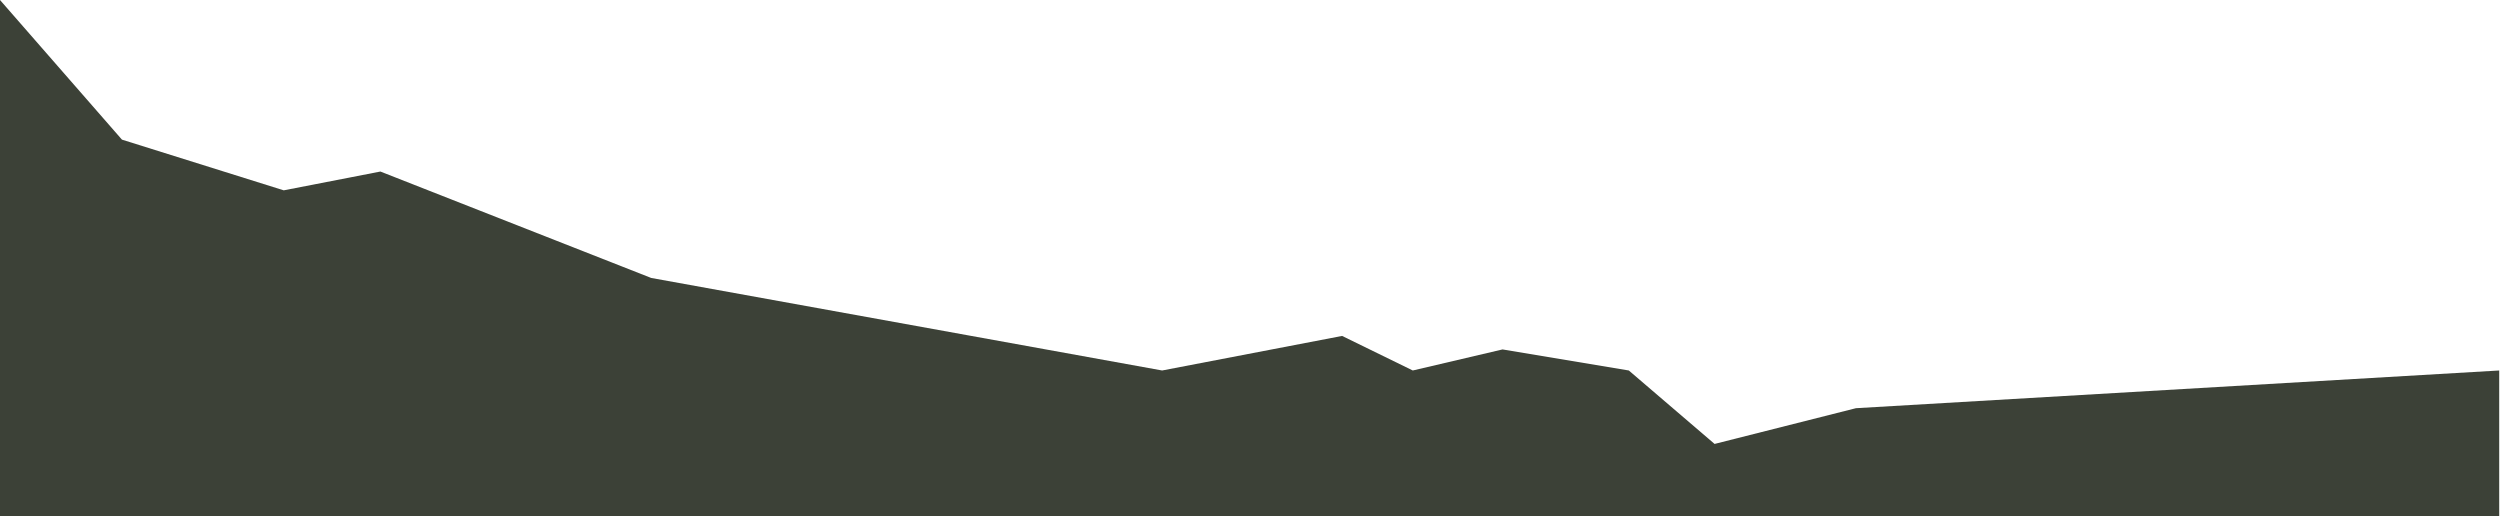 <?xml version="1.0" encoding="UTF-8"?> <svg xmlns="http://www.w3.org/2000/svg" width="1574" height="325" viewBox="0 0 1574 325" fill="none"> <g clip-path="url(#clip0_221_46212)"> <path d="M76.775 87.91L0 0V325H1573.5V233.257L1168.5 257L1079.5 279.5L1025.5 233.257L946 220L889.5 233.257L845 211.5L731.685 233.257L410 175L239.5 108L178.646 119.836L76.775 87.91Z" fill="#3C4137"></path> </g> <defs> <clipPath id="clip0_221_46212"> <rect width="1574" height="325" fill="white"></rect> </clipPath> </defs> </svg> 